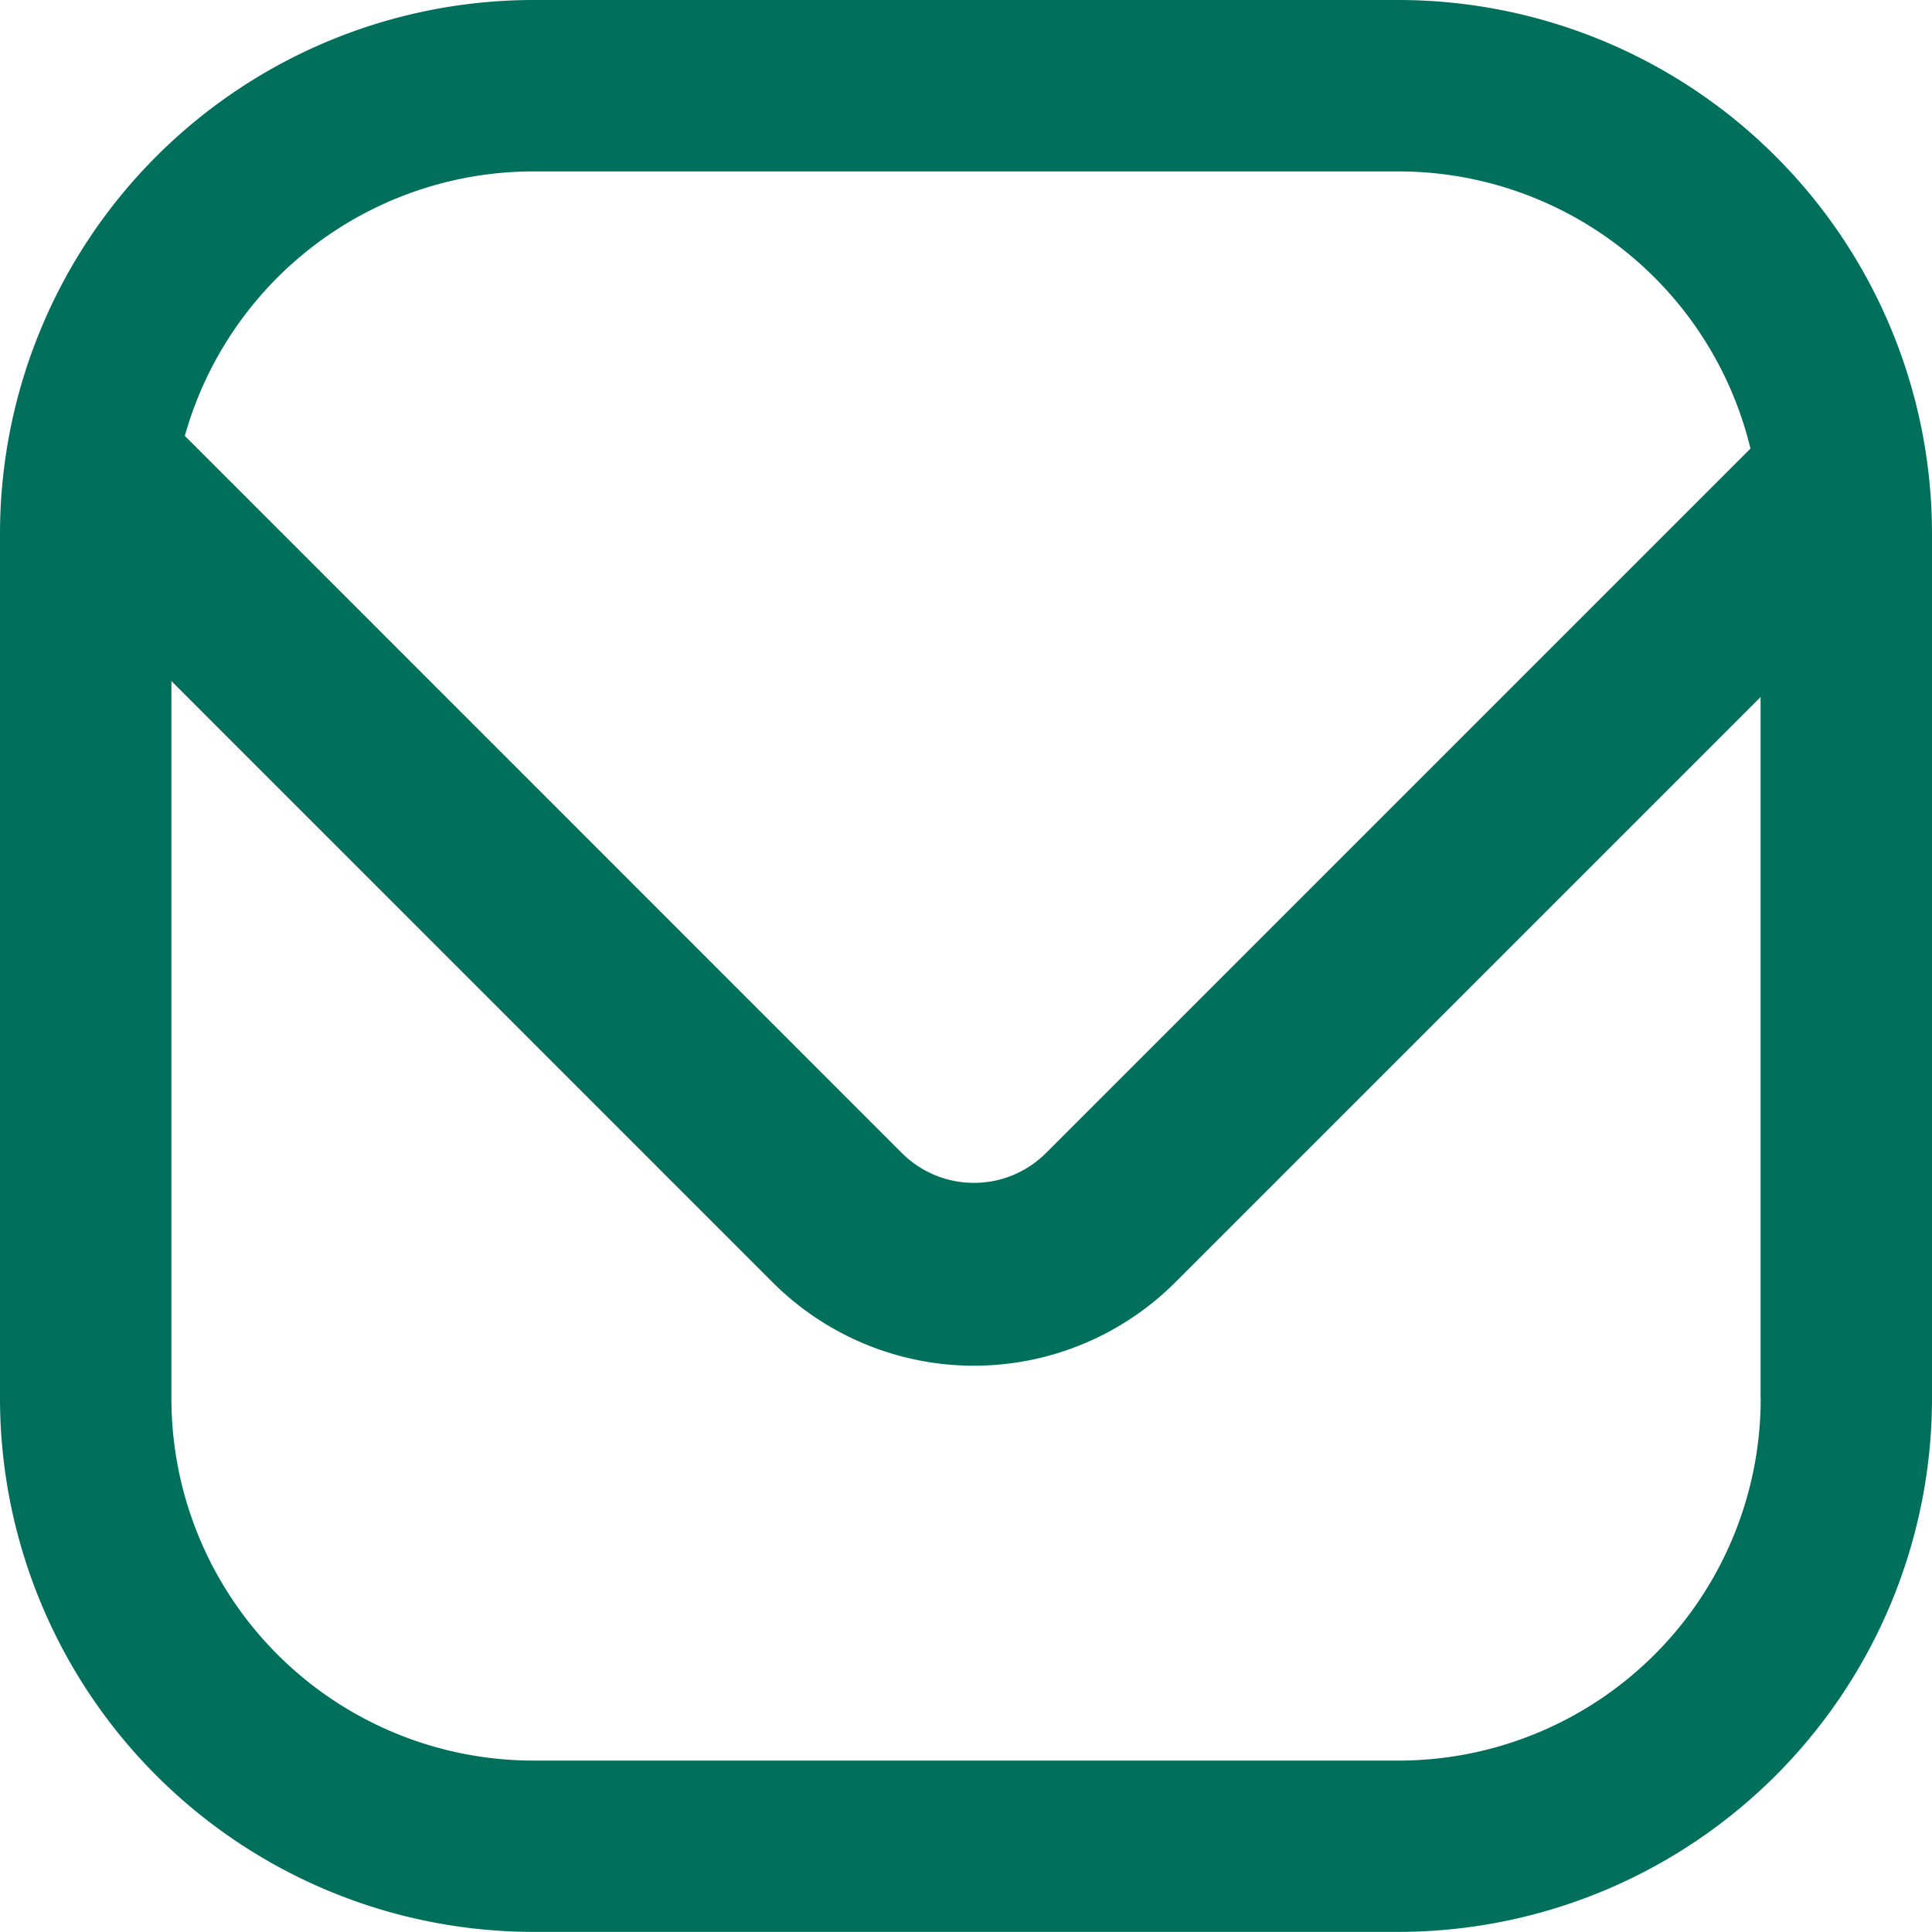 <svg id="Layer_1" data-name="Layer 1" xmlns="http://www.w3.org/2000/svg" viewBox="0 0 169.06 169.06"><defs><style>.cls-1{fill:#00705d;}.cls-2{fill:none;stroke:#00705d;stroke-miterlimit:10;stroke-width:16px;}</style></defs><title>mail</title><path class="cls-1" d="M122.41,0H46.65A46.71,46.71,0,0,0,0,46.65v75.75a46.71,46.71,0,0,0,46.65,46.65h75.75a46.71,46.71,0,0,0,46.66-46.65V46.65A46.71,46.71,0,0,0,122.41,0Zm31.66,122.41a31.69,31.69,0,0,1-31.66,31.65H46.65A31.69,31.69,0,0,1,15,122.41V46.65A31.69,31.69,0,0,1,46.65,15h75.75a31.69,31.69,0,0,1,31.66,31.65v75.75Z"/><path class="cls-2" d="M161.19,42.55l-64,64a16.92,16.92,0,0,1-23.93,0L10.14,43.42"/></svg>